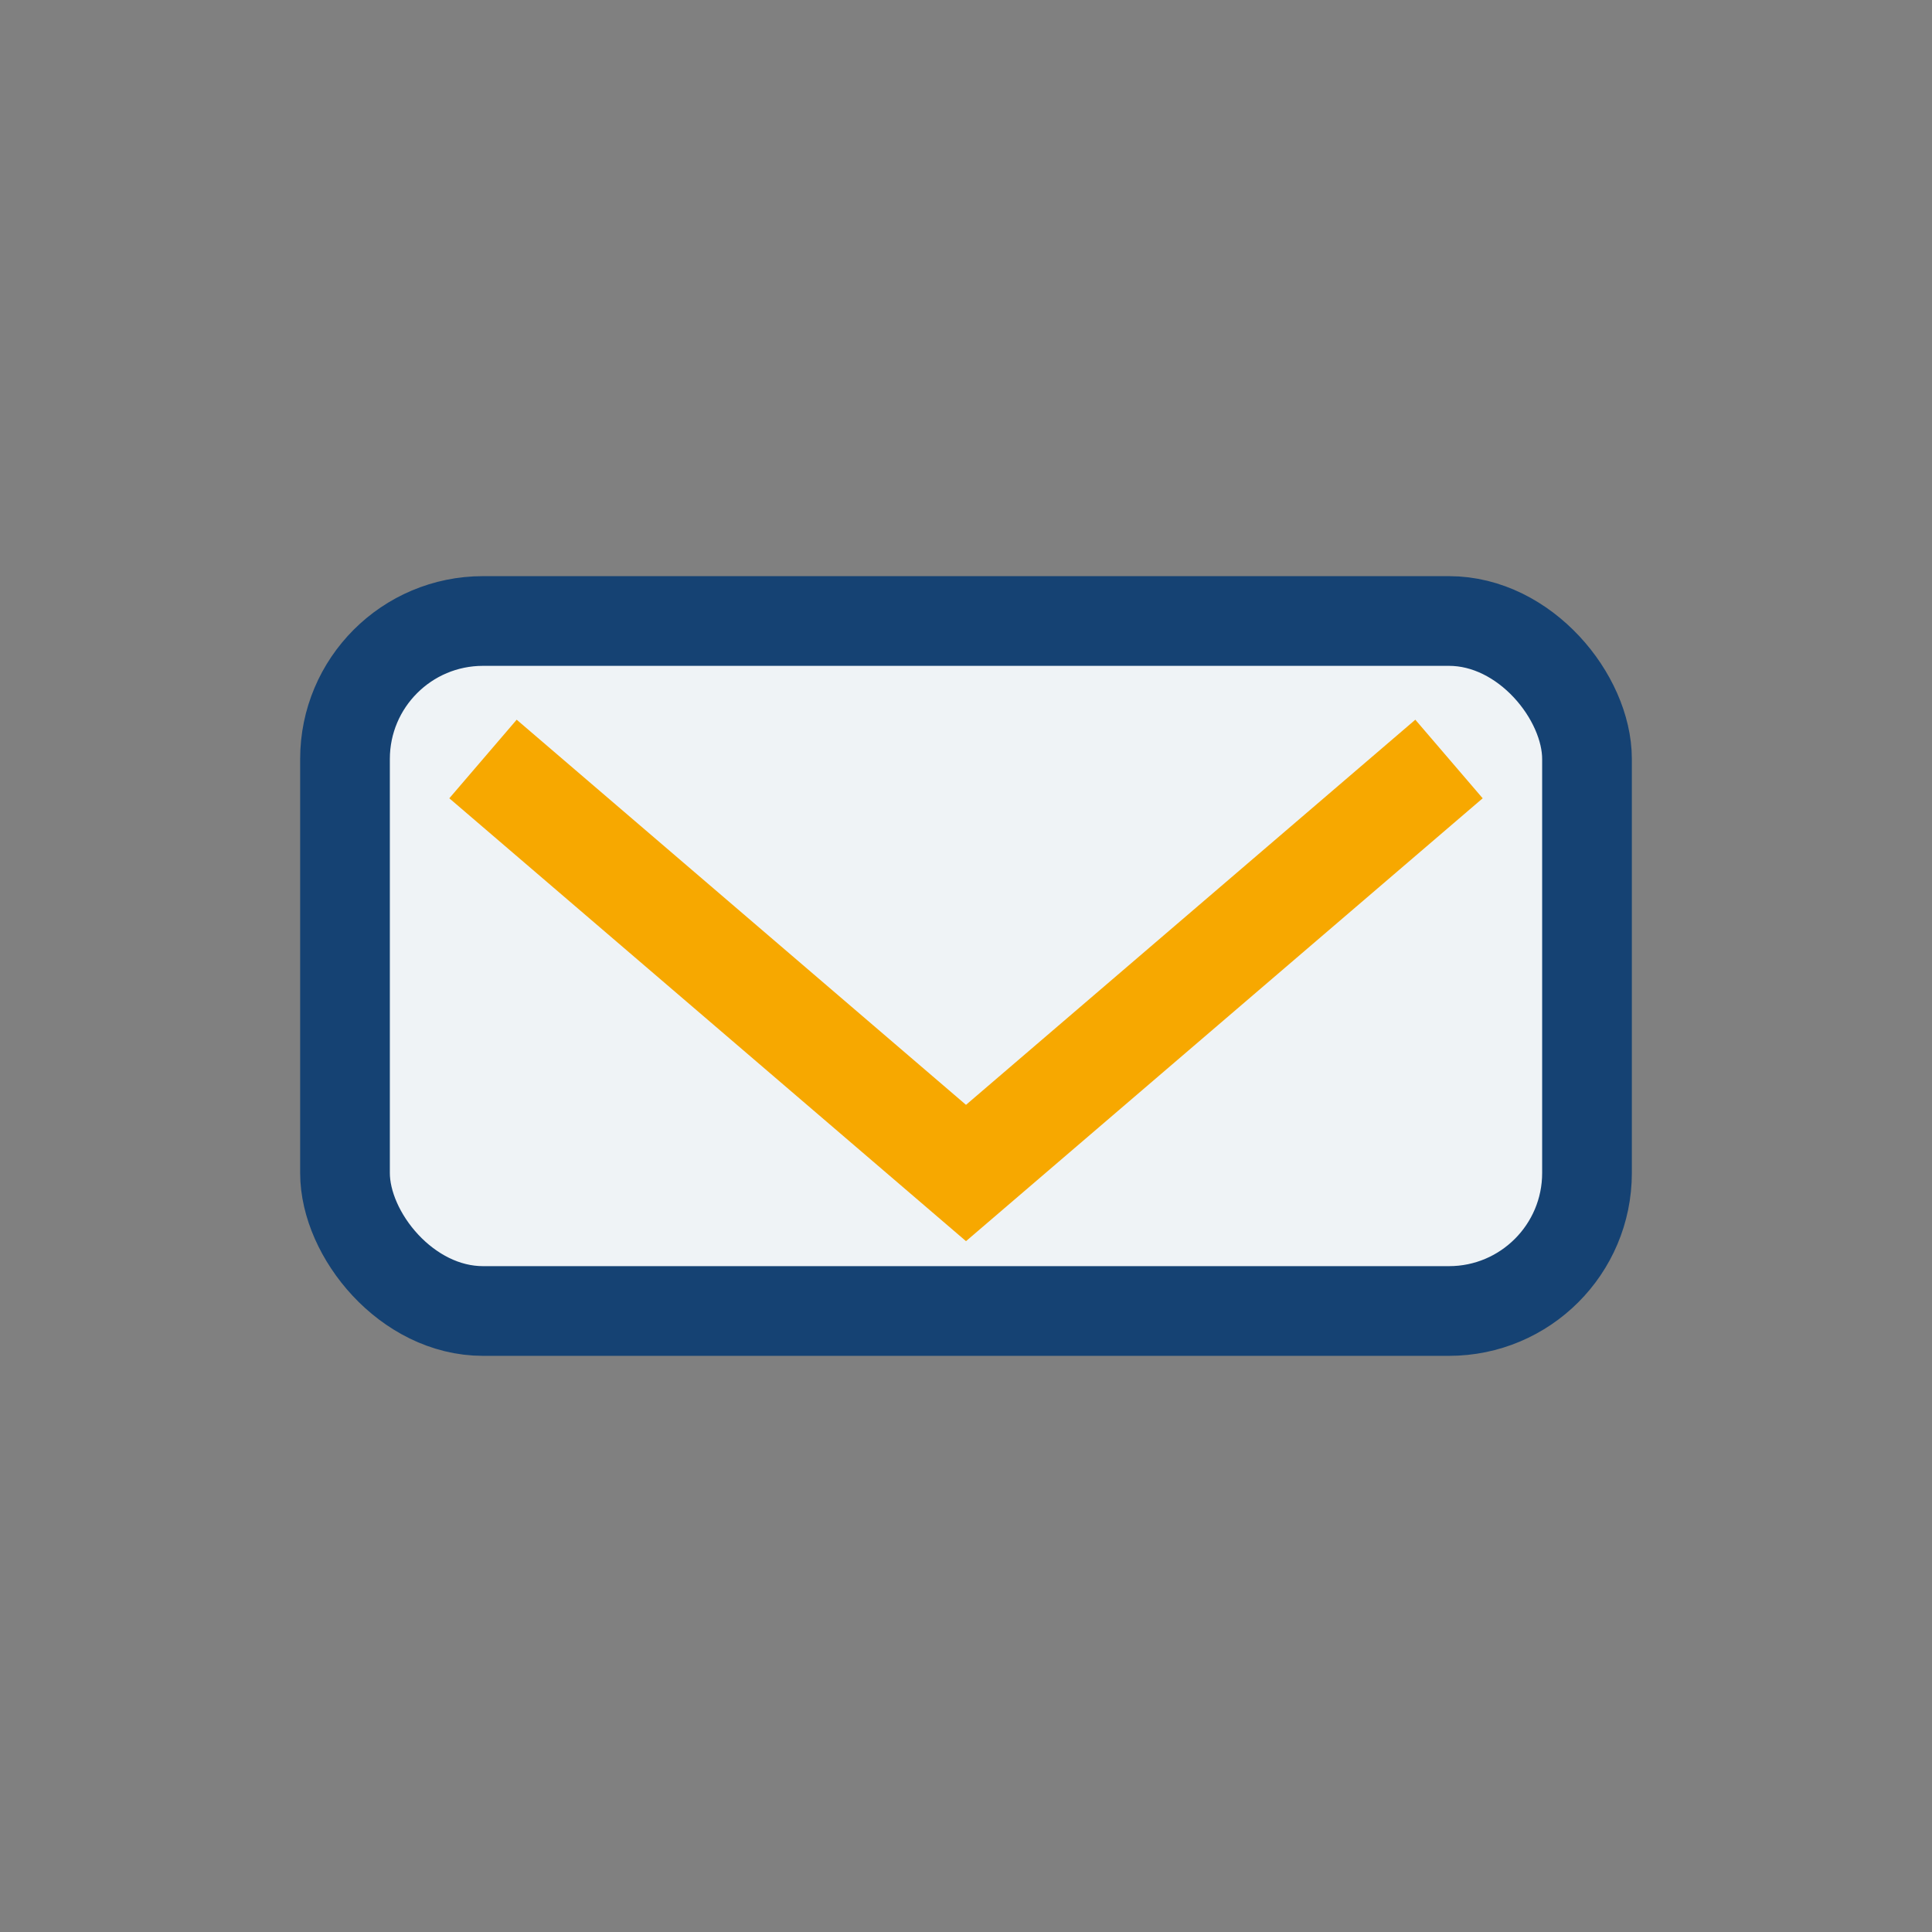 <?xml version="1.0" encoding="UTF-8"?>
<svg xmlns="http://www.w3.org/2000/svg" width="28" height="28" viewBox="0 0 28 28"><rect x="0" y="0" width="28" height="28" fill="#808080" stroke="none"/><rect x="5" y="9" width="18" height="10" rx="2" fill="#EFF3F6" stroke="#154273" stroke-width="1.3"/><path d="M7 11l7 6 7-6" stroke="#F7A800" stroke-width="1.5" fill="none"/></svg>